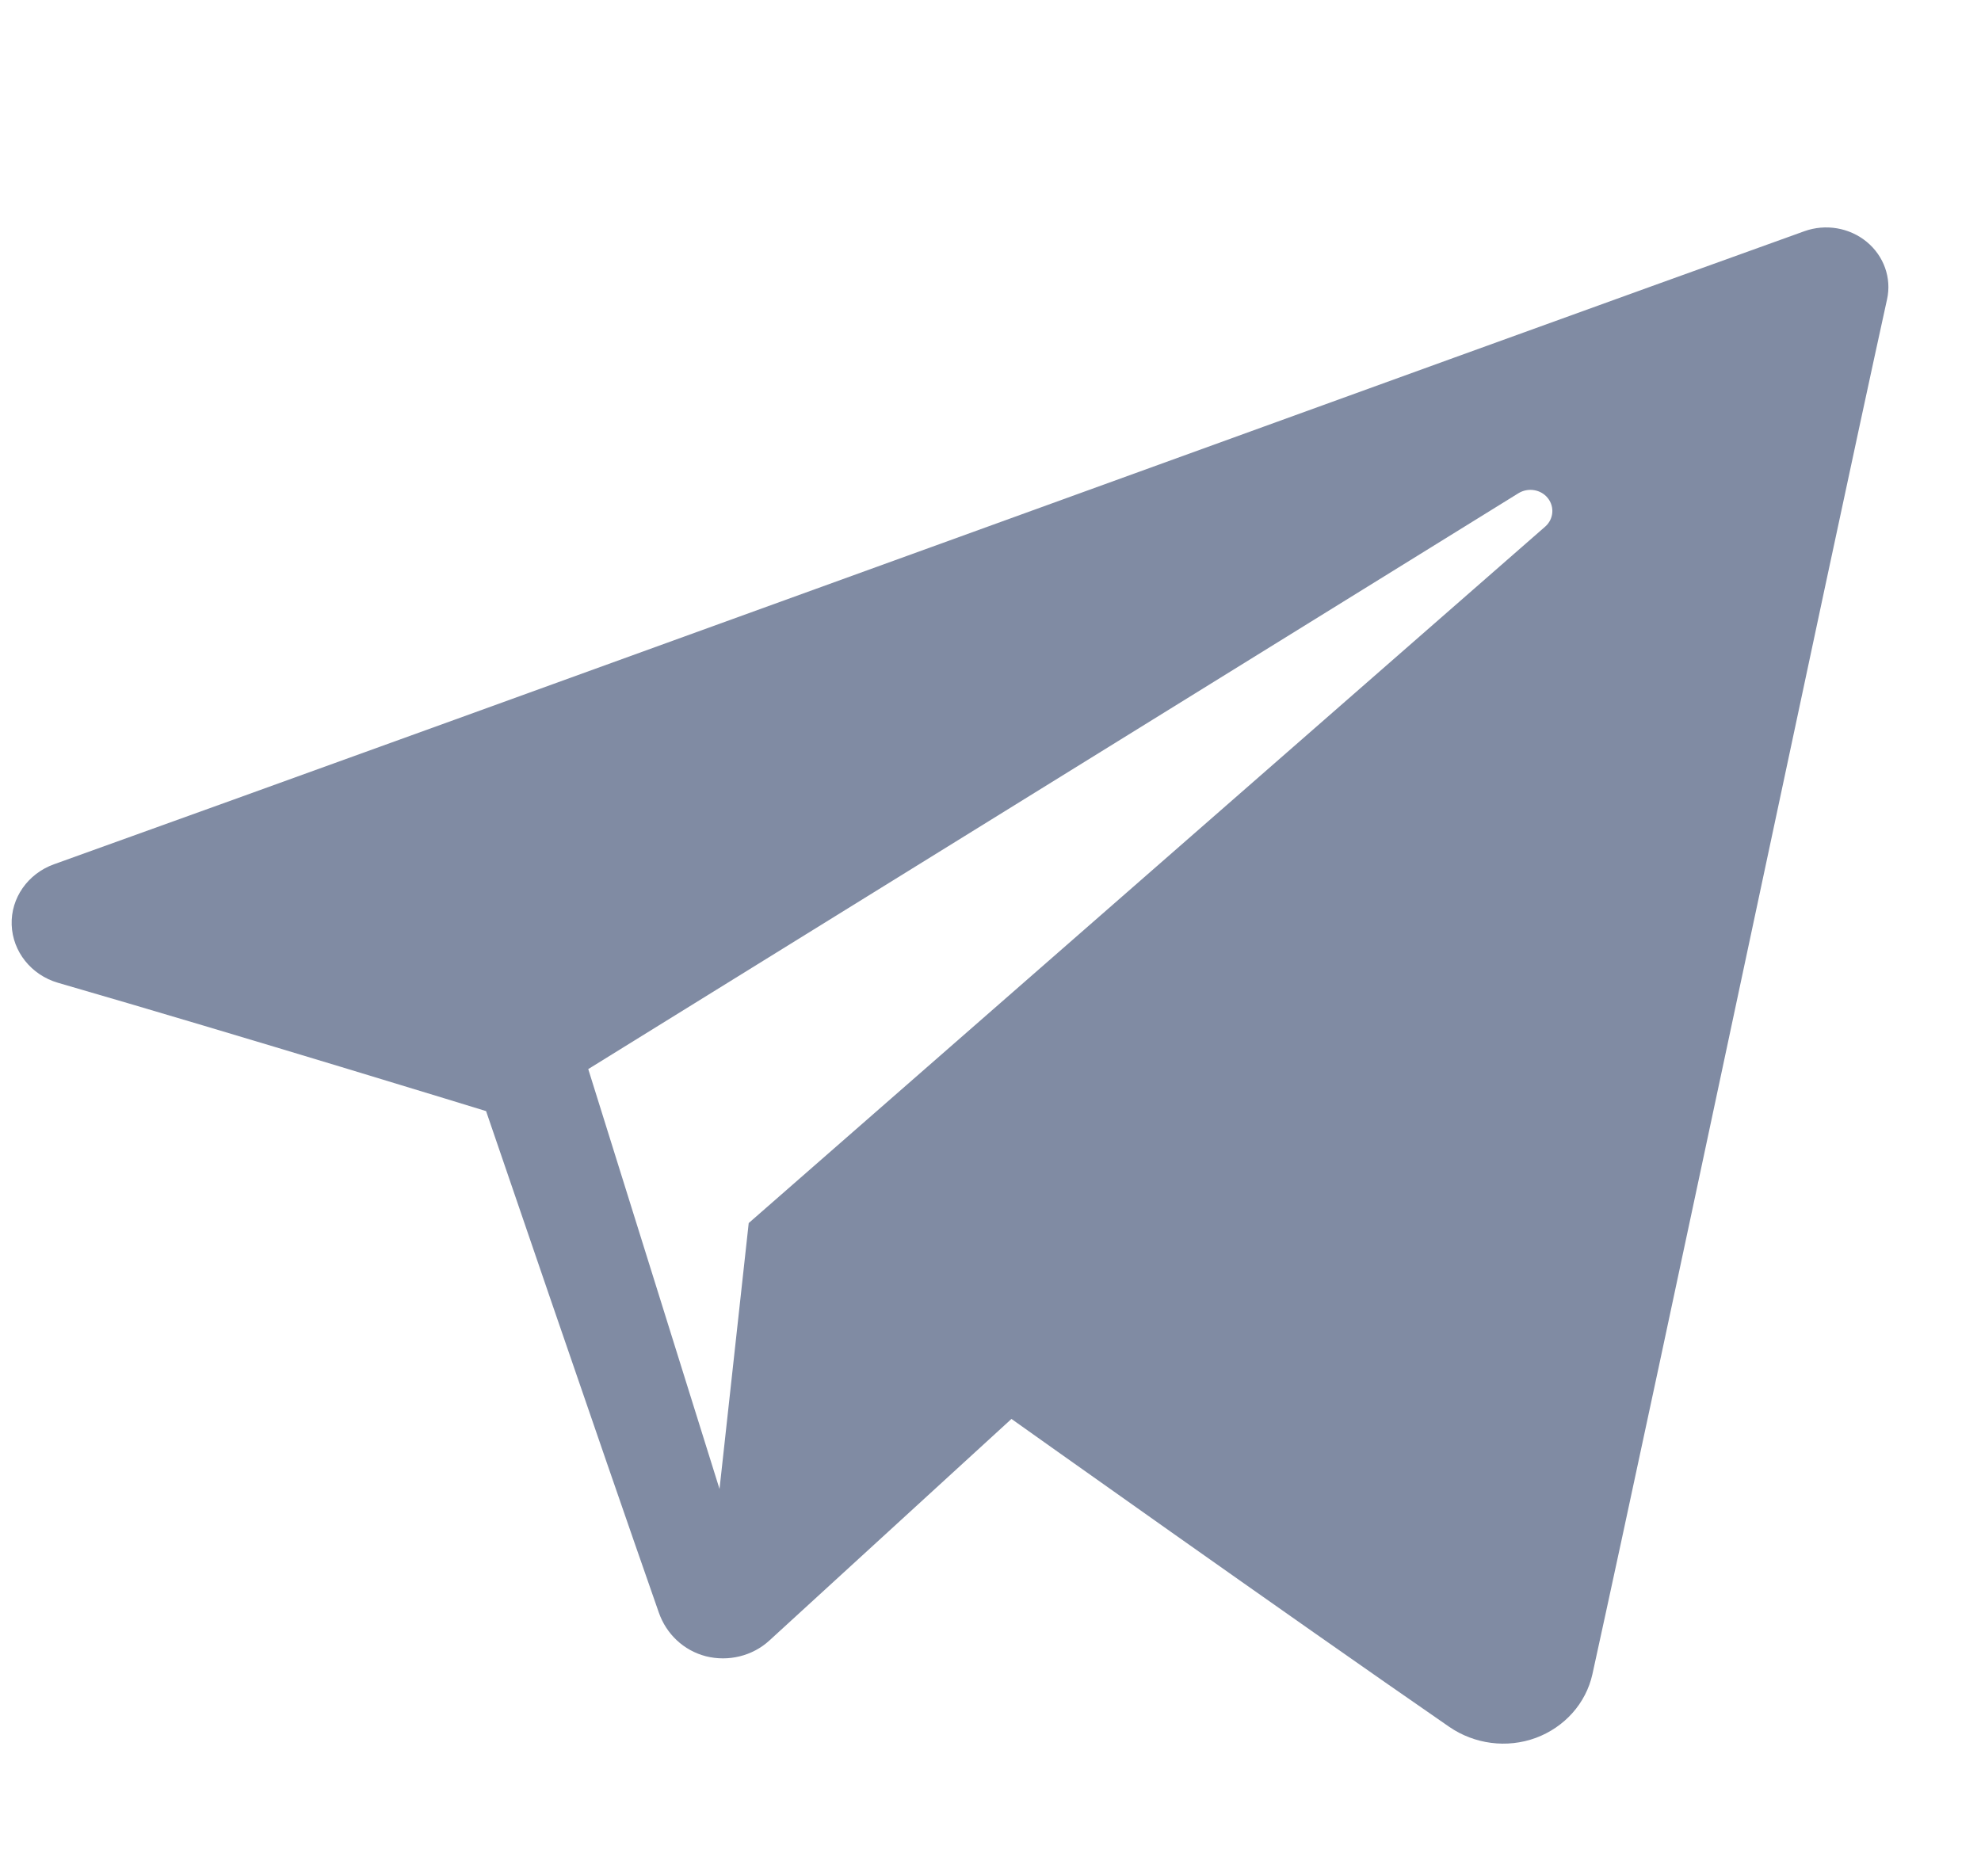 <svg width="19" height="18" viewBox="0 0 19 18" fill="none" xmlns="http://www.w3.org/2000/svg">
<g id="Telegram" clip-path="url(#clip0_0_25260)">
<path id="telegram-1" fill-rule="evenodd" clip-rule="evenodd" d="M13.9 16.566C14.141 16.732 14.452 16.774 14.73 16.672C15.007 16.569 15.211 16.34 15.273 16.061C15.925 13.091 17.506 5.573 18.099 2.871C18.144 2.668 18.069 2.456 17.904 2.32C17.739 2.184 17.51 2.145 17.306 2.218C14.161 3.347 4.477 6.87 0.518 8.291C0.267 8.381 0.103 8.615 0.112 8.872C0.121 9.129 0.299 9.353 0.556 9.428C2.332 9.942 4.662 10.659 4.662 10.659C4.662 10.659 5.751 13.848 6.319 15.47C6.39 15.673 6.554 15.833 6.771 15.889C6.987 15.943 7.218 15.886 7.379 15.738C8.291 14.903 9.701 13.612 9.701 13.612C9.701 13.612 12.38 15.517 13.9 16.566ZM5.642 10.256L6.901 14.284L7.181 11.733C7.181 11.733 12.046 7.478 14.82 5.052C14.901 4.981 14.912 4.862 14.845 4.778C14.778 4.694 14.655 4.675 14.563 4.732C11.348 6.722 5.642 10.256 5.642 10.256Z" fill="#808BA3"/>
</g>
<defs>
<clipPath id="clip0_0_25260">
<rect width="18" height="17.454" fill="white" transform="translate(0.111)"/>
</clipPath>
</defs>
</svg>
